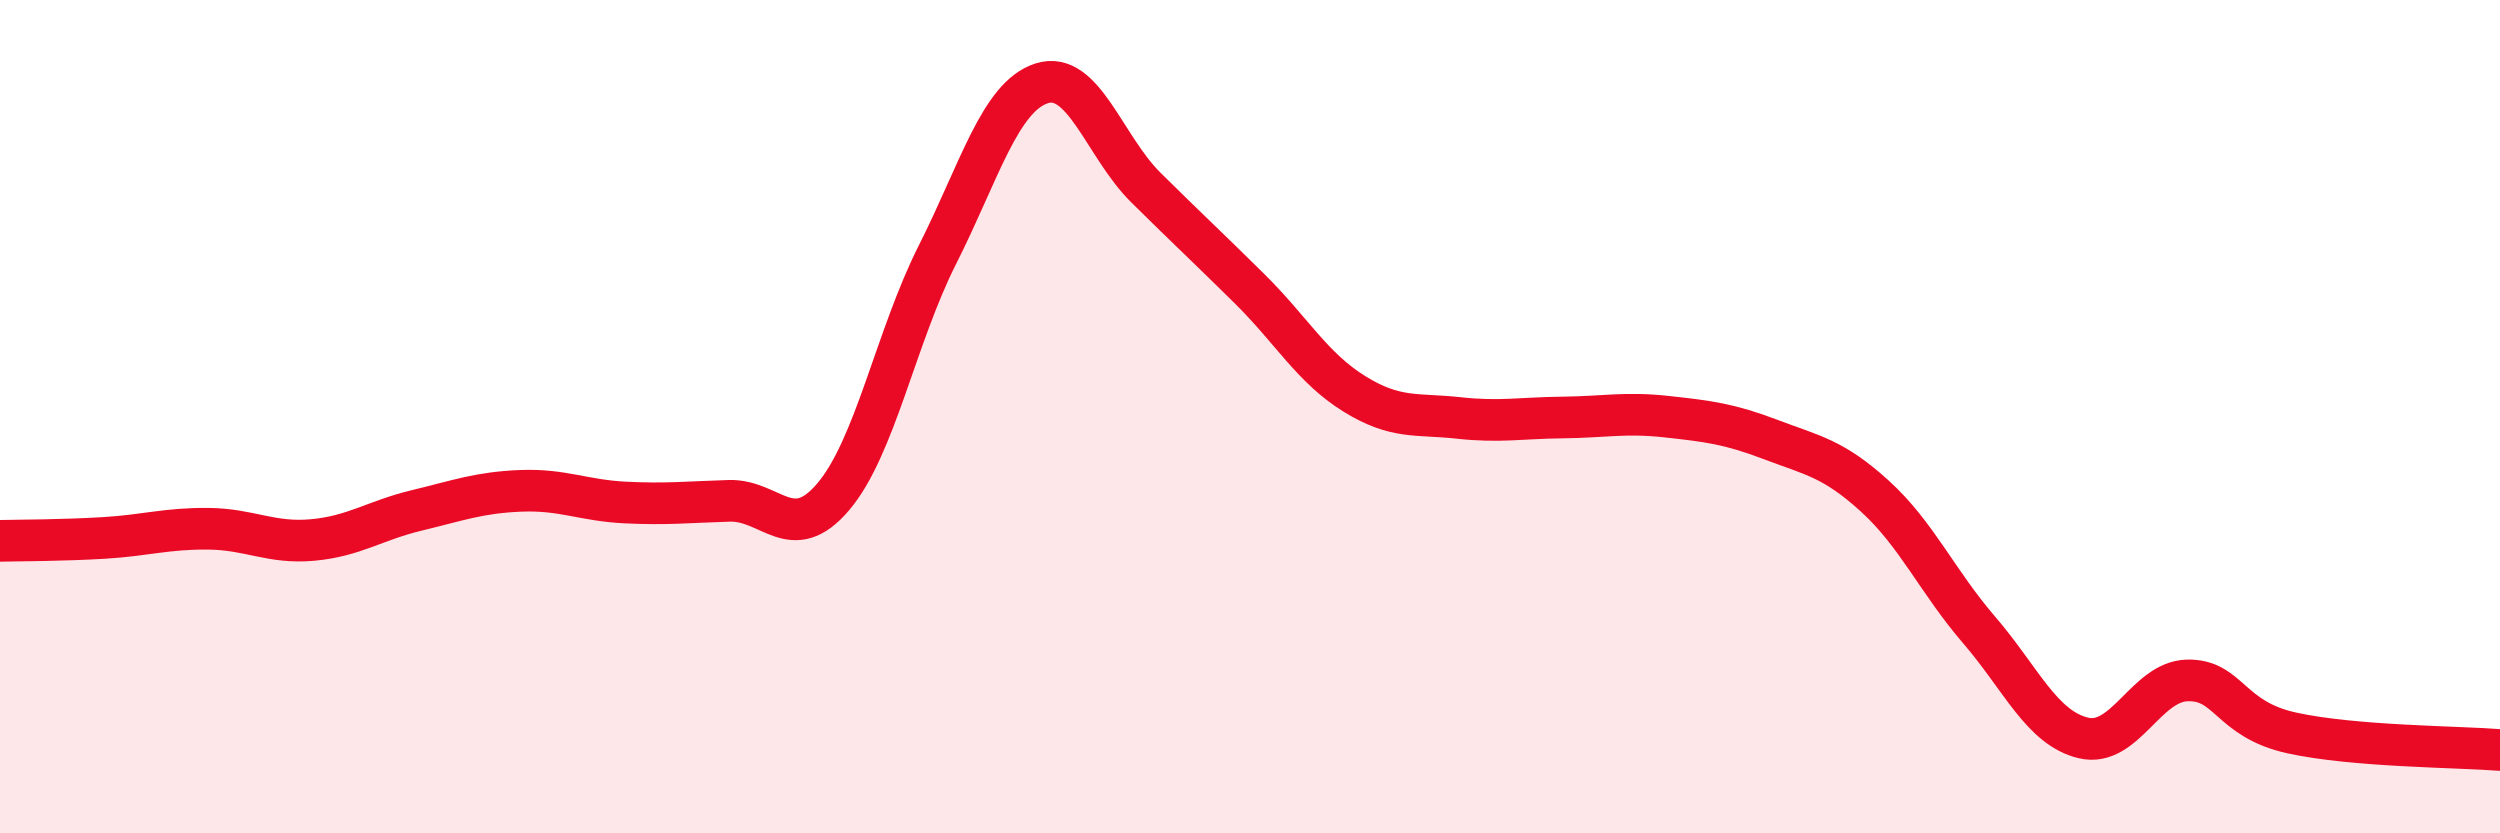 
    <svg width="60" height="20" viewBox="0 0 60 20" xmlns="http://www.w3.org/2000/svg">
      <path
        d="M 0,12.98 C 0.5,12.97 1.5,12.97 2.5,12.91 C 3.5,12.85 4,12.68 5,12.69 C 6,12.7 6.5,13.05 7.5,12.96 C 8.5,12.87 9,12.49 10,12.25 C 11,12.01 11.5,11.82 12.5,11.78 C 13.5,11.74 14,12.01 15,12.06 C 16,12.11 16.5,12.05 17.5,12.02 C 18.5,11.99 19,13.1 20,11.92 C 21,10.74 21.5,8.09 22.5,6.11 C 23.5,4.13 24,2.32 25,2 C 26,1.68 26.5,3.51 27.5,4.5 C 28.5,5.49 29,5.95 30,6.94 C 31,7.93 31.5,8.83 32.5,9.45 C 33.5,10.07 34,9.92 35,10.03 C 36,10.14 36.5,10.03 37.5,10.02 C 38.5,10.01 39,9.89 40,10 C 41,10.11 41.5,10.17 42.5,10.55 C 43.5,10.93 44,11 45,11.91 C 46,12.82 46.5,13.96 47.5,15.12 C 48.5,16.28 49,17.47 50,17.71 C 51,17.95 51.5,16.35 52.5,16.33 C 53.5,16.31 53.5,17.26 55,17.59 C 56.5,17.92 59,17.92 60,18L60 20L0 20Z"
        fill="#EB0A25"
        opacity="0.1"
        stroke-linecap="round"
        stroke-linejoin="round"
      />
      <path
        d="M 0,12.98 C 0.5,12.97 1.5,12.97 2.5,12.91 C 3.5,12.85 4,12.68 5,12.69 C 6,12.7 6.5,13.05 7.5,12.96 C 8.5,12.87 9,12.49 10,12.25 C 11,12.01 11.5,11.82 12.5,11.78 C 13.5,11.74 14,12.01 15,12.06 C 16,12.11 16.5,12.05 17.5,12.02 C 18.5,11.99 19,13.1 20,11.92 C 21,10.74 21.5,8.09 22.5,6.11 C 23.5,4.13 24,2.32 25,2 C 26,1.68 26.5,3.51 27.5,4.5 C 28.5,5.49 29,5.95 30,6.94 C 31,7.93 31.5,8.83 32.5,9.45 C 33.5,10.07 34,9.92 35,10.03 C 36,10.14 36.5,10.03 37.5,10.02 C 38.5,10.01 39,9.89 40,10 C 41,10.11 41.5,10.17 42.5,10.55 C 43.5,10.93 44,11 45,11.91 C 46,12.82 46.5,13.96 47.5,15.12 C 48.5,16.28 49,17.47 50,17.71 C 51,17.95 51.5,16.35 52.5,16.33 C 53.5,16.31 53.5,17.26 55,17.59 C 56.5,17.92 59,17.92 60,18"
        stroke="#EB0A25"
        stroke-width="1"
        fill="none"
        stroke-linecap="round"
        stroke-linejoin="round"
      />
    </svg>
  